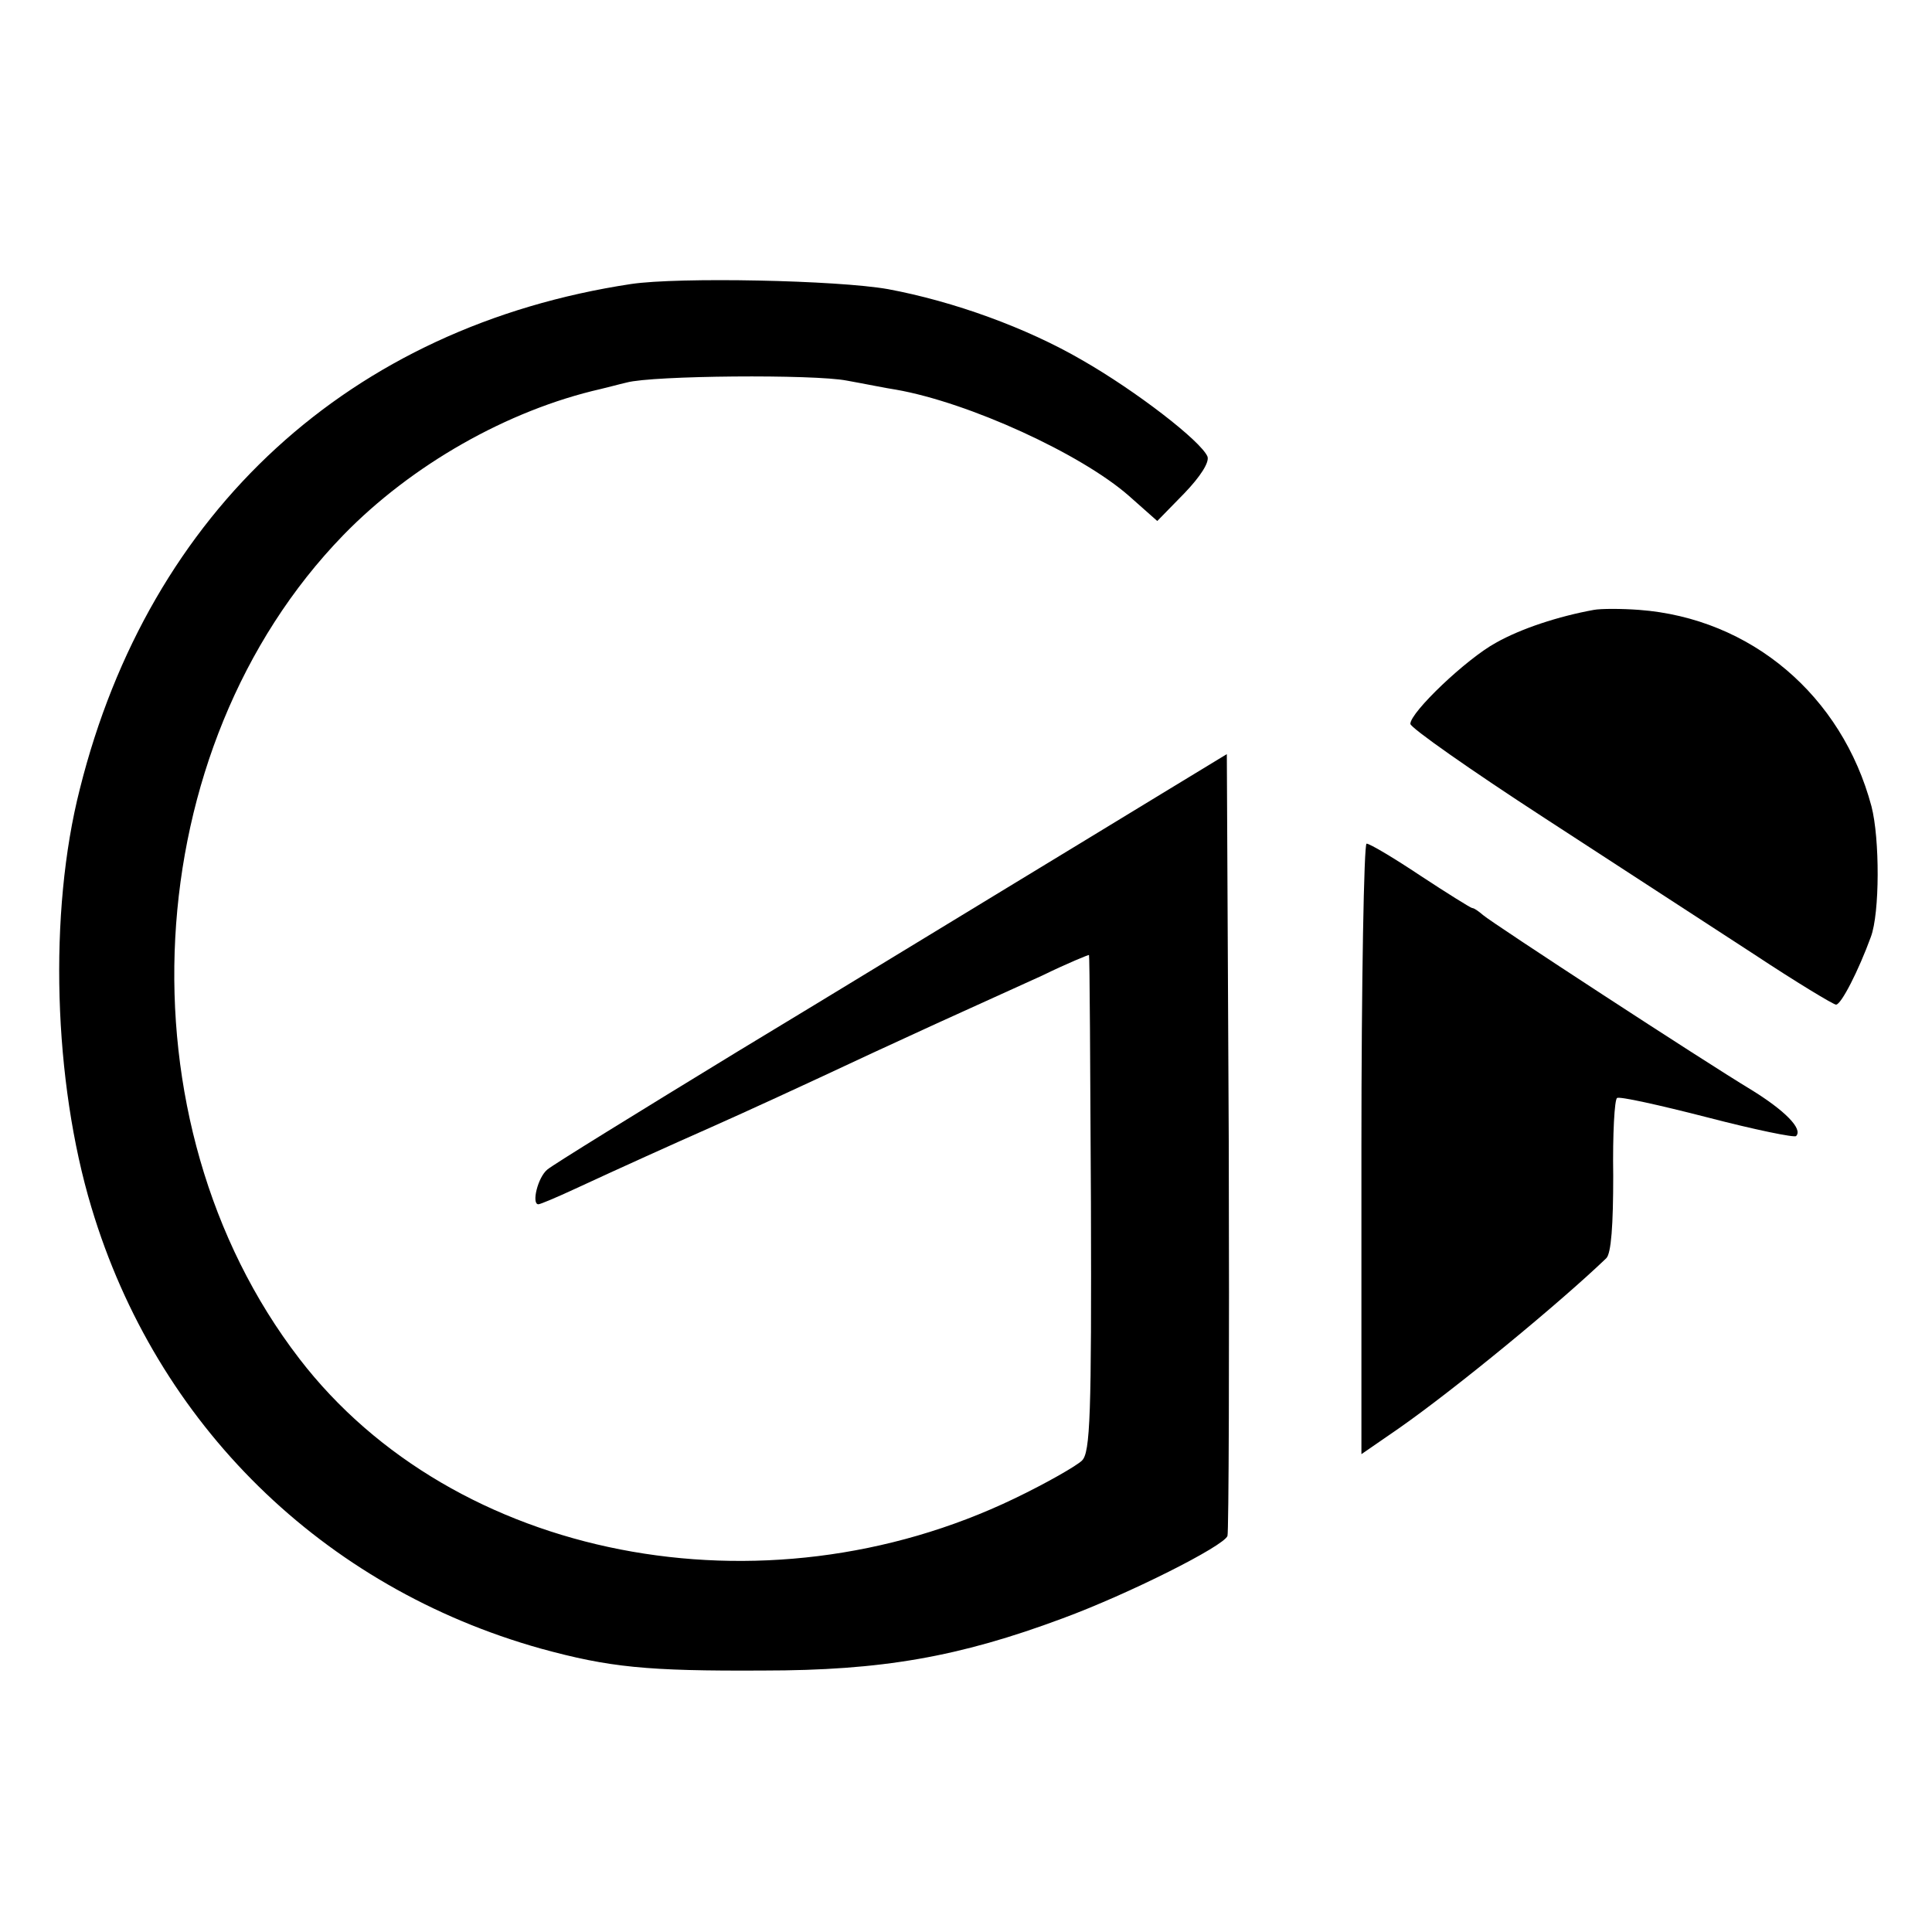 <?xml version="1.0" standalone="no"?>
<!DOCTYPE svg PUBLIC "-//W3C//DTD SVG 20010904//EN"
 "http://www.w3.org/TR/2001/REC-SVG-20010904/DTD/svg10.dtd">
<svg version="1.0" xmlns="http://www.w3.org/2000/svg"
 width="300pt" height="300pt" viewBox="0 0 300 300"
 preserveAspectRatio="xMidYMid meet">
<g transform="translate(0,300) scale(0.1,-0.1)"
fill="#000000" stroke="none">
<path d="M980 2559 c-436 -66 -748 -352 -856 -784 -49 -192 -41 -454 18 -650
101 -337 359 -590 698 -685 106 -29 164 -35 345 -34 184 0 304 21 465 81 103
38 250 112 256 128 2 5 3 281 2 612 l-3 602 -102 -62 c-56 -34 -164 -100 -240
-146 -76 -46 -264 -161 -418 -254 -154 -94 -287 -176 -295 -183 -15 -12 -25
-54 -14 -54 3 0 29 11 57 24 69 32 151 69 212 96 54 24 139 63 250 115 67 31
106 49 263 120 39 19 73 33 73 32 1 -1 2 -175 3 -386 1 -327 -1 -387 -14 -399
-8 -8 -55 -35 -105 -59 -391 -188 -870 -95 -1110 217 -284 369 -253 948 68
1279 106 109 255 194 400 227 9 2 27 7 40 10 40 11 291 13 342 3 28 -5 62 -12
76 -14 114 -20 288 -100 362 -165 l44 -39 42 43 c25 26 39 48 36 57 -10 24
-111 102 -195 150 -86 50 -199 91 -301 110 -79 14 -325 19 -399 8z"/>
<path d="M2475 2053 c-55 -10 -113 -29 -152 -51 -46 -25 -133 -108 -133 -126
0 -6 94 -72 208 -146 114 -74 260 -169 326 -212 65 -43 123 -78 127 -78 8 0
35 53 54 105 14 37 14 153 1 203 -46 172 -187 292 -361 305 -27 2 -59 2 -70 0z"/>
<path d="M2114 1216 l0 -474 58 40 c90 63 250 195 322 264 8 7 11 53 11 128
-1 65 2 119 6 121 3 3 66 -11 140 -30 73 -19 136 -32 138 -29 11 11 -18 40
-70 72 -73 44 -401 258 -416 271 -7 6 -14 11 -17 11 -2 0 -39 23 -80 50 -42
28 -79 50 -84 50 -4 0 -8 -213 -8 -474z"/>
</g>
</svg>
